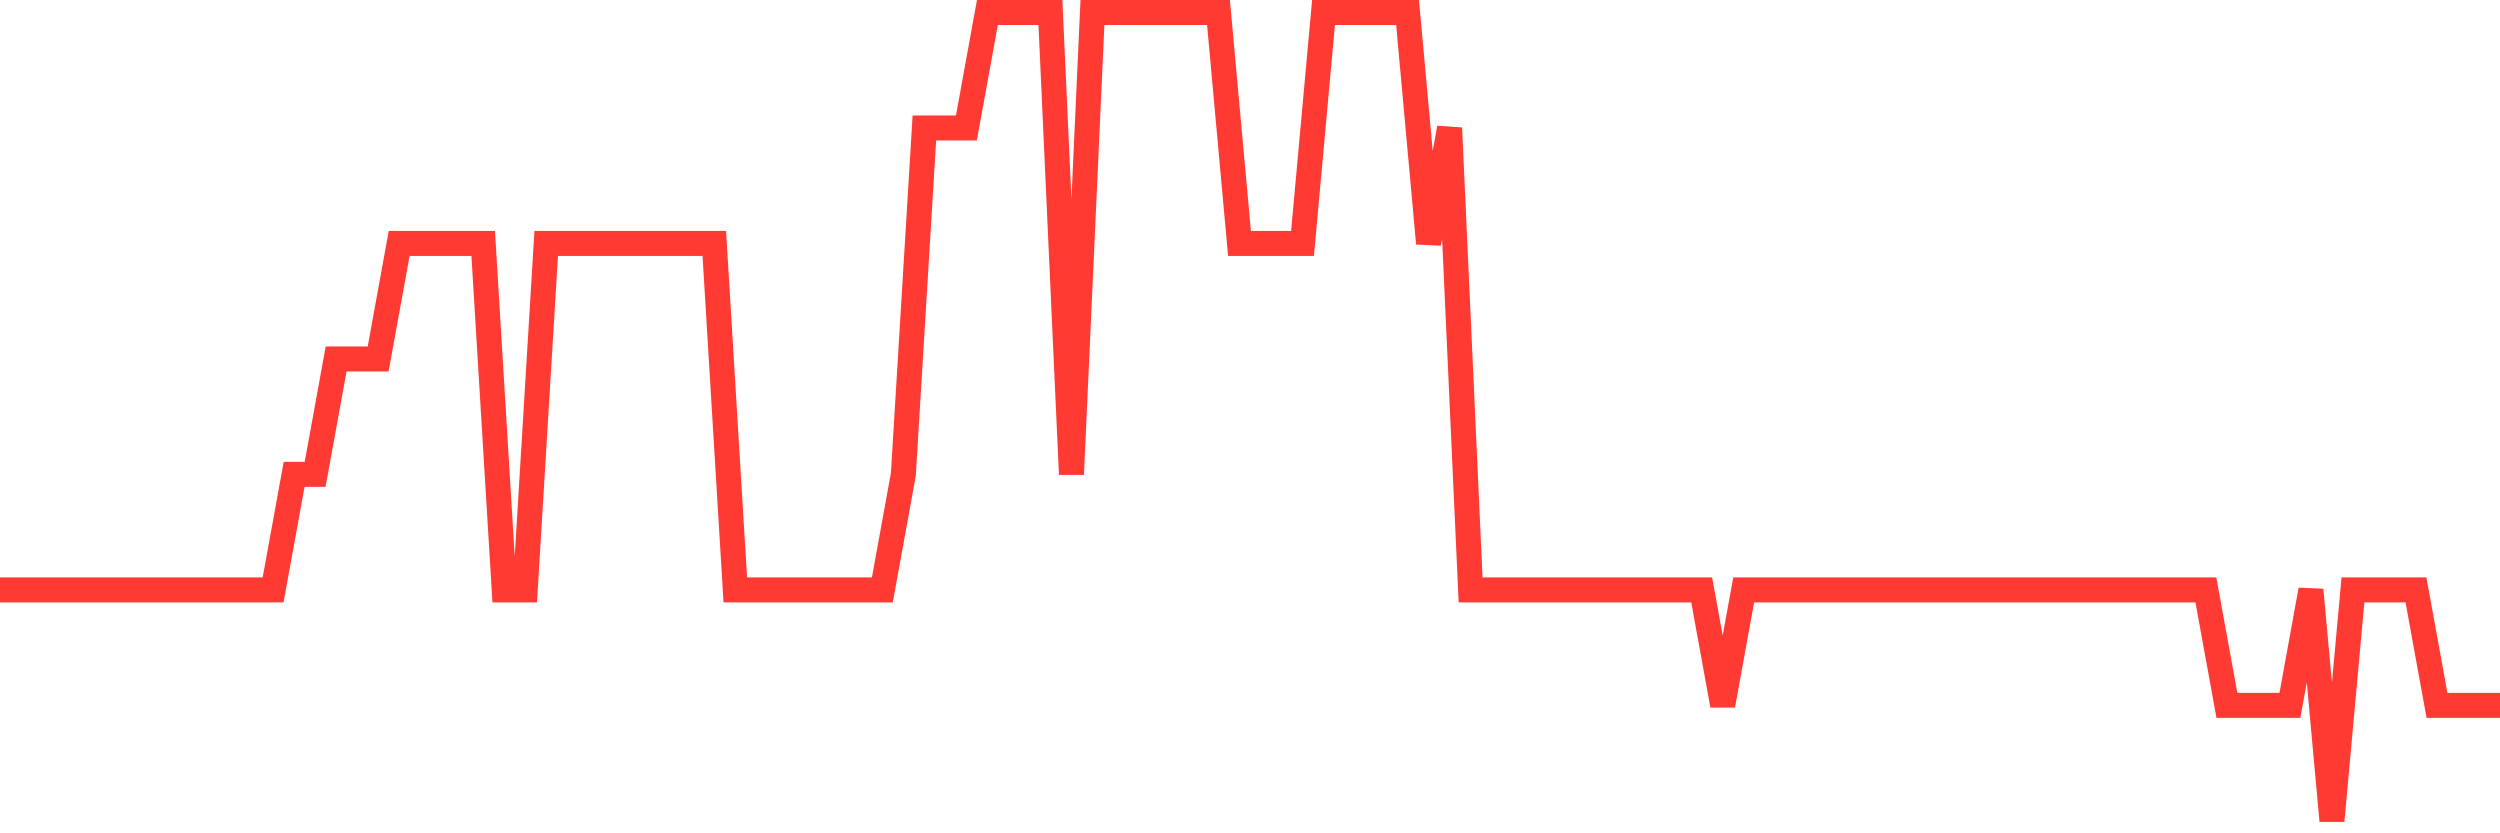<svg
  xmlns="http://www.w3.org/2000/svg"
  xmlns:xlink="http://www.w3.org/1999/xlink"
  width="120"
  height="40"
  viewBox="0 0 120 40"
  preserveAspectRatio="none"
>
  <polyline
    points="0,28.314 1.008,28.314 2.017,28.314 3.025,28.314 4.034,28.314 5.042,28.314 6.05,28.314 7.059,28.314 8.067,28.314 9.076,28.314 10.084,28.314 11.092,28.314 12.101,28.314 13.109,28.314 14.118,22.771 15.126,22.771 16.134,17.229 17.143,17.229 18.151,17.229 19.16,11.686 20.168,11.686 21.176,11.686 22.185,11.686 23.193,11.686 24.202,28.314 25.21,28.314 26.218,11.686 27.227,11.686 28.235,11.686 29.244,11.686 30.252,11.686 31.261,11.686 32.269,11.686 33.277,11.686 34.286,11.686 35.294,28.314 36.303,28.314 37.311,28.314 38.319,28.314 39.328,28.314 40.336,28.314 41.345,28.314 42.353,28.314 43.361,22.771 44.37,6.143 45.378,6.143 46.387,6.143 47.395,0.6 48.403,0.6 49.412,0.6 50.42,0.6 51.429,22.771 52.437,0.6 53.445,0.6 54.454,0.6 55.462,0.6 56.471,0.6 57.479,0.6 58.487,0.6 59.496,11.686 60.504,11.686 61.513,11.686 62.521,11.686 63.529,0.6 64.538,0.6 65.546,0.6 66.555,0.6 67.563,0.6 68.571,11.686 69.58,6.143 70.588,28.314 71.597,28.314 72.605,28.314 73.613,28.314 74.622,28.314 75.63,28.314 76.639,28.314 77.647,28.314 78.655,28.314 79.664,28.314 80.672,28.314 81.681,28.314 82.689,33.857 83.697,28.314 84.706,28.314 85.714,28.314 86.723,28.314 87.731,28.314 88.739,28.314 89.748,28.314 90.756,28.314 91.765,28.314 92.773,28.314 93.782,28.314 94.79,28.314 95.798,28.314 96.807,28.314 97.815,28.314 98.824,28.314 99.832,28.314 100.84,28.314 101.849,28.314 102.857,28.314 103.866,28.314 104.874,28.314 105.882,28.314 106.891,33.857 107.899,33.857 108.908,33.857 109.916,33.857 110.924,28.314 111.933,39.4 112.941,28.314 113.95,28.314 114.958,28.314 115.966,28.314 116.975,33.857 117.983,33.857 118.992,33.857 120,33.857"
    fill="none"
    stroke="#ff3a33"
    stroke-width="1.2"
  >
  </polyline>
</svg>